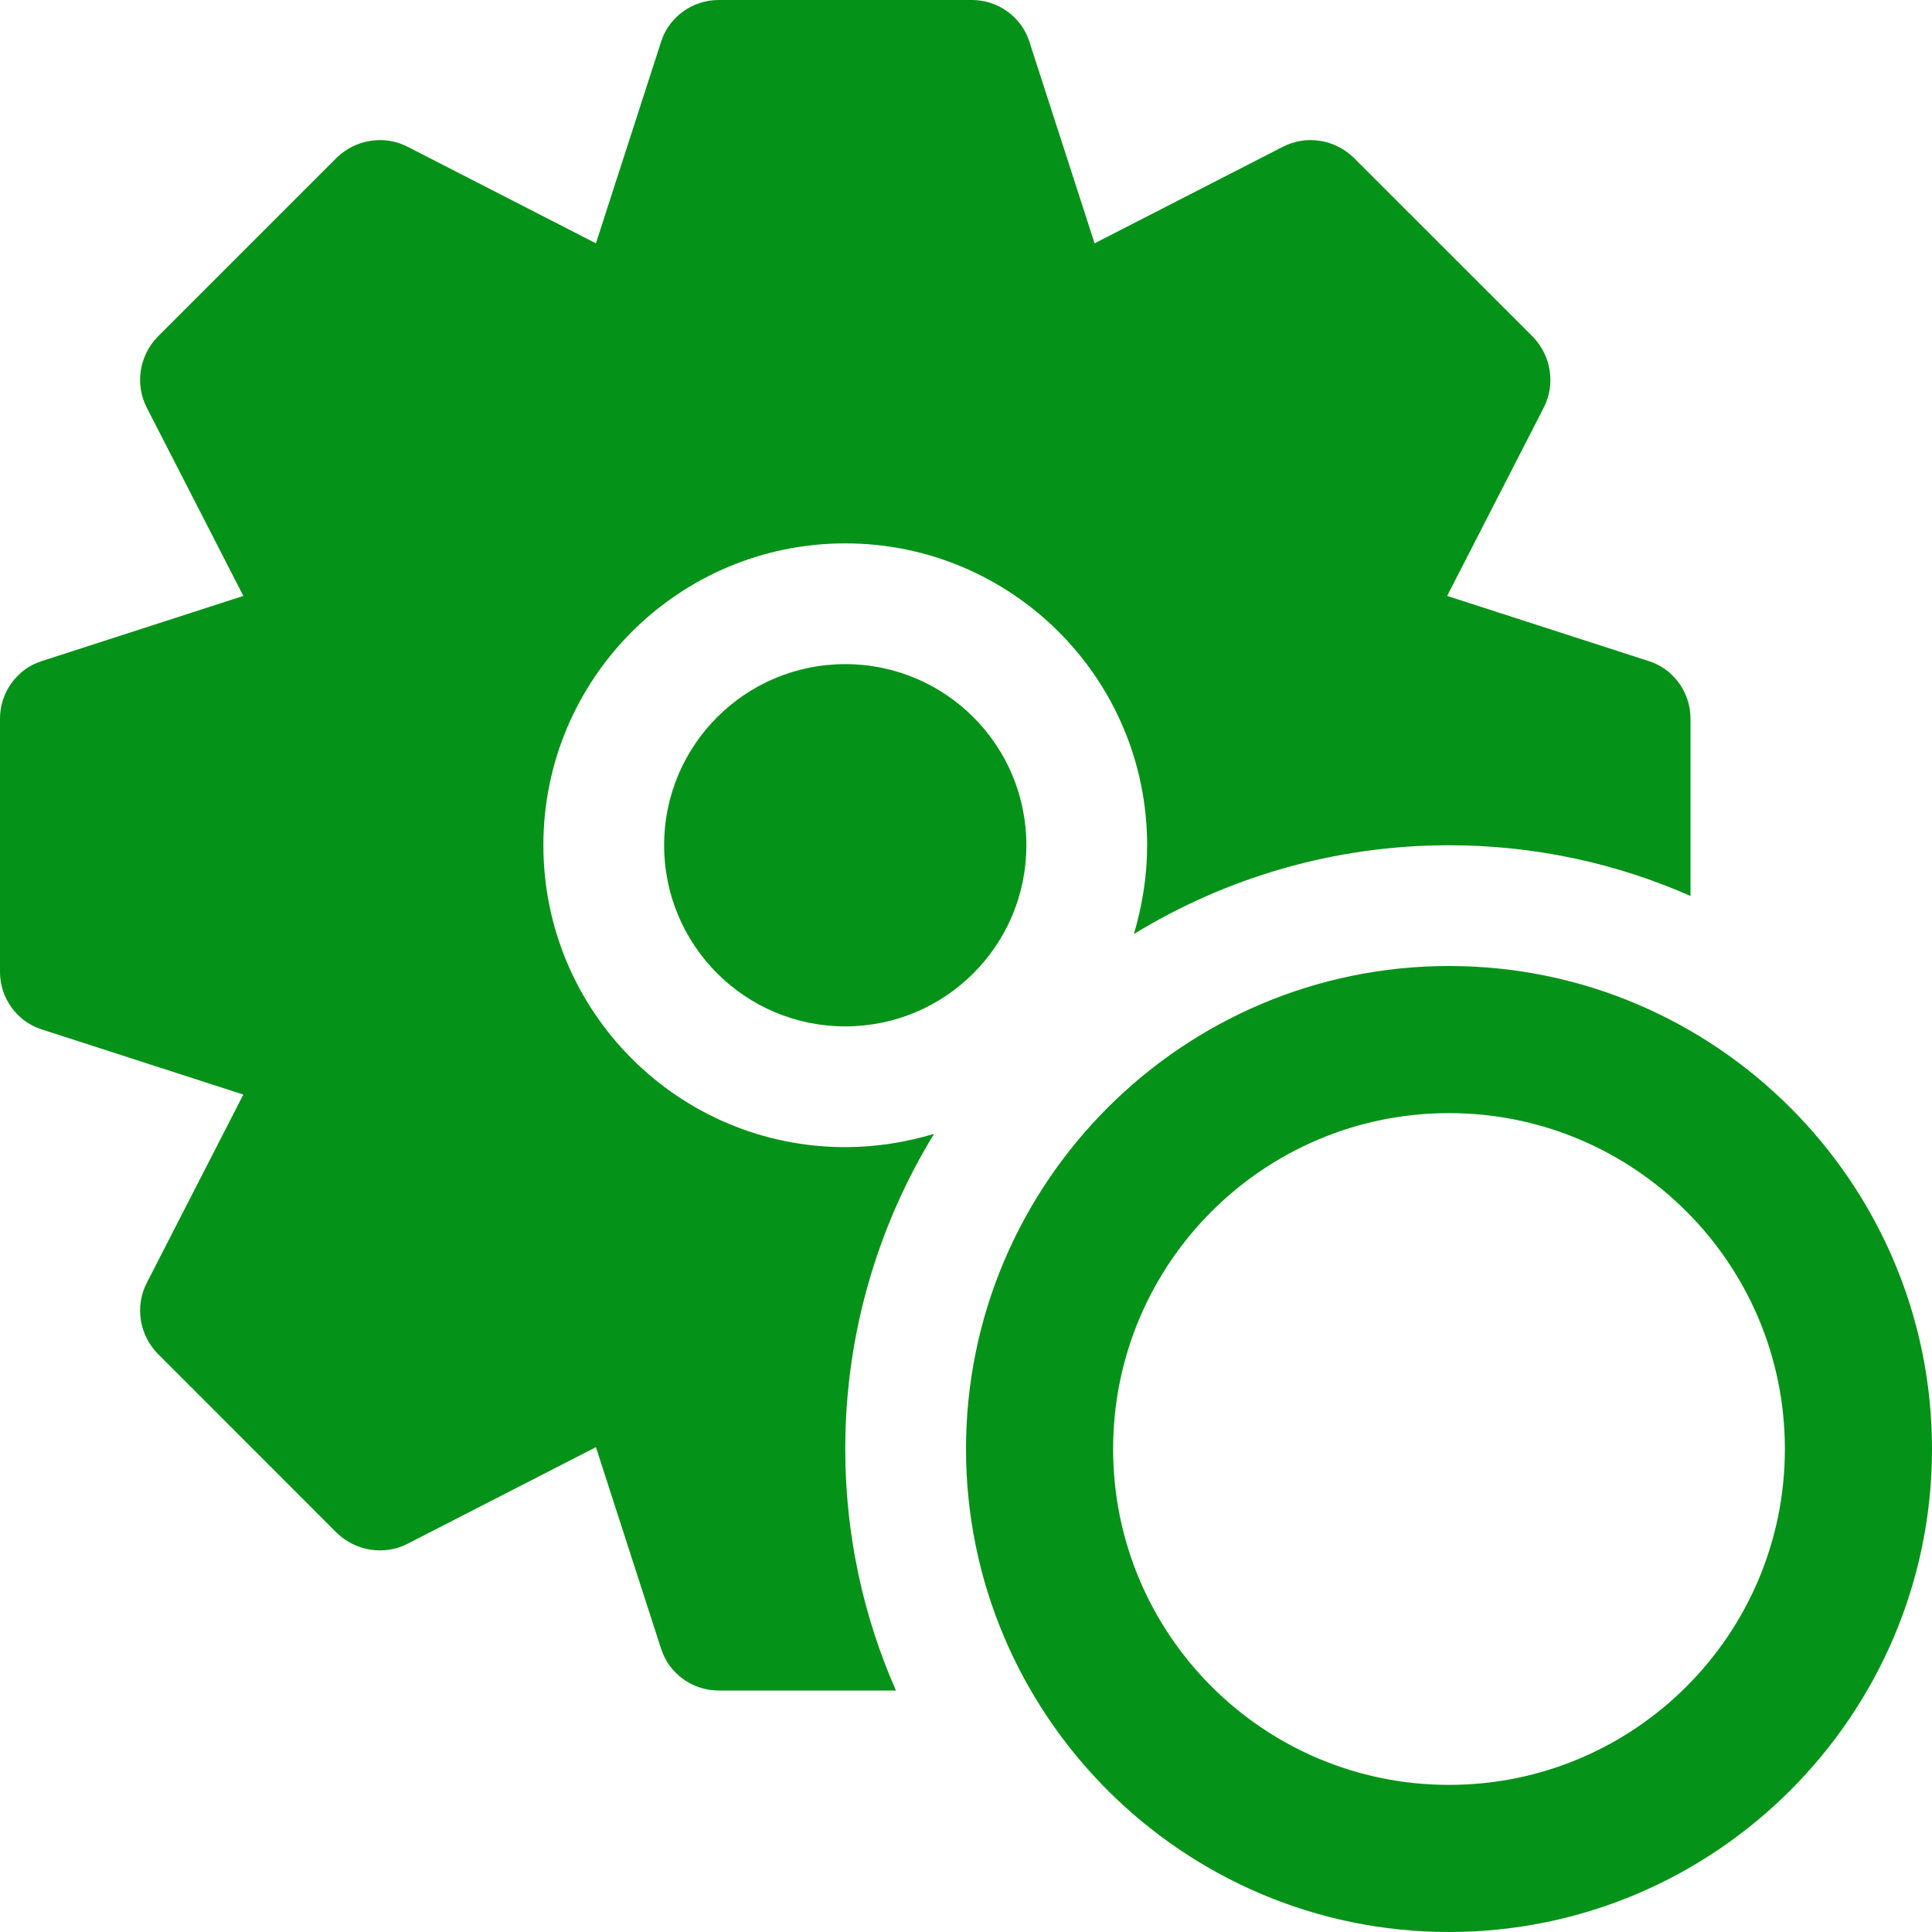 <svg width="20" height="20" viewBox="0 0 20 20" fill="none" xmlns="http://www.w3.org/2000/svg">
<g clip-path="url(#clip0_4428_130)">
<path d="M8.75 10.625C9.786 10.625 10.625 9.786 10.625 8.75C10.625 7.714 9.786 6.875 8.75 6.875C7.714 6.875 6.875 7.714 6.875 8.75C6.875 9.786 7.714 10.625 8.75 10.625Z" fill="#059218"/>
<path fill-rule="evenodd" clip-rule="evenodd" d="M10 15C10 12.244 12.244 10 15 10C17.756 10 20 12.244 20 15C20 17.756 17.756 20 15 20C12.244 20 10 17.756 10 15ZM15 18.477C16.92 18.477 18.477 16.92 18.477 15C18.477 13.08 16.92 11.523 15 11.523C13.08 11.523 11.523 13.08 11.523 15C11.523 16.92 13.08 18.477 15 18.477Z" fill="#059218"/>
<path d="M17.5 7.438V9.275C16.738 8.938 15.887 8.75 15 8.75C13.806 8.75 12.688 9.088 11.738 9.669C11.825 9.375 11.875 9.069 11.875 8.75C11.875 7.025 10.475 5.625 8.75 5.625C7.025 5.625 5.625 7.025 5.625 8.75C5.625 10.475 7.025 11.875 8.75 11.875C9.069 11.875 9.375 11.825 9.669 11.738C9.088 12.688 8.75 13.806 8.75 15C8.75 15.887 8.938 16.738 9.275 17.5H7.438C7.169 17.5 6.925 17.325 6.844 17.069L6.169 14.981L4.219 15.981C3.975 16.106 3.681 16.056 3.487 15.869L1.631 14.012C1.444 13.819 1.394 13.525 1.519 13.281L2.519 11.331L0.431 10.656C0.175 10.575 0 10.331 0 10.062V7.438C0 7.169 0.175 6.925 0.431 6.844L2.519 6.169L1.519 4.219C1.394 3.975 1.444 3.681 1.631 3.487L3.487 1.631C3.681 1.444 3.975 1.394 4.219 1.519L6.169 2.519L6.844 0.431C6.925 0.175 7.169 0 7.438 0H10.062C10.331 0 10.575 0.175 10.656 0.431L11.331 2.519L13.281 1.519C13.525 1.394 13.819 1.444 14.012 1.631L15.869 3.487C16.056 3.681 16.106 3.975 15.981 4.219L14.981 6.169L17.069 6.844C17.325 6.925 17.5 7.169 17.5 7.438Z" fill="#059218"/>
</g>
<defs>
<clipPath id="clip0_4428_130">
<rect width="20" height="20" fill="white"/>
</clipPath>
</defs>
</svg>
